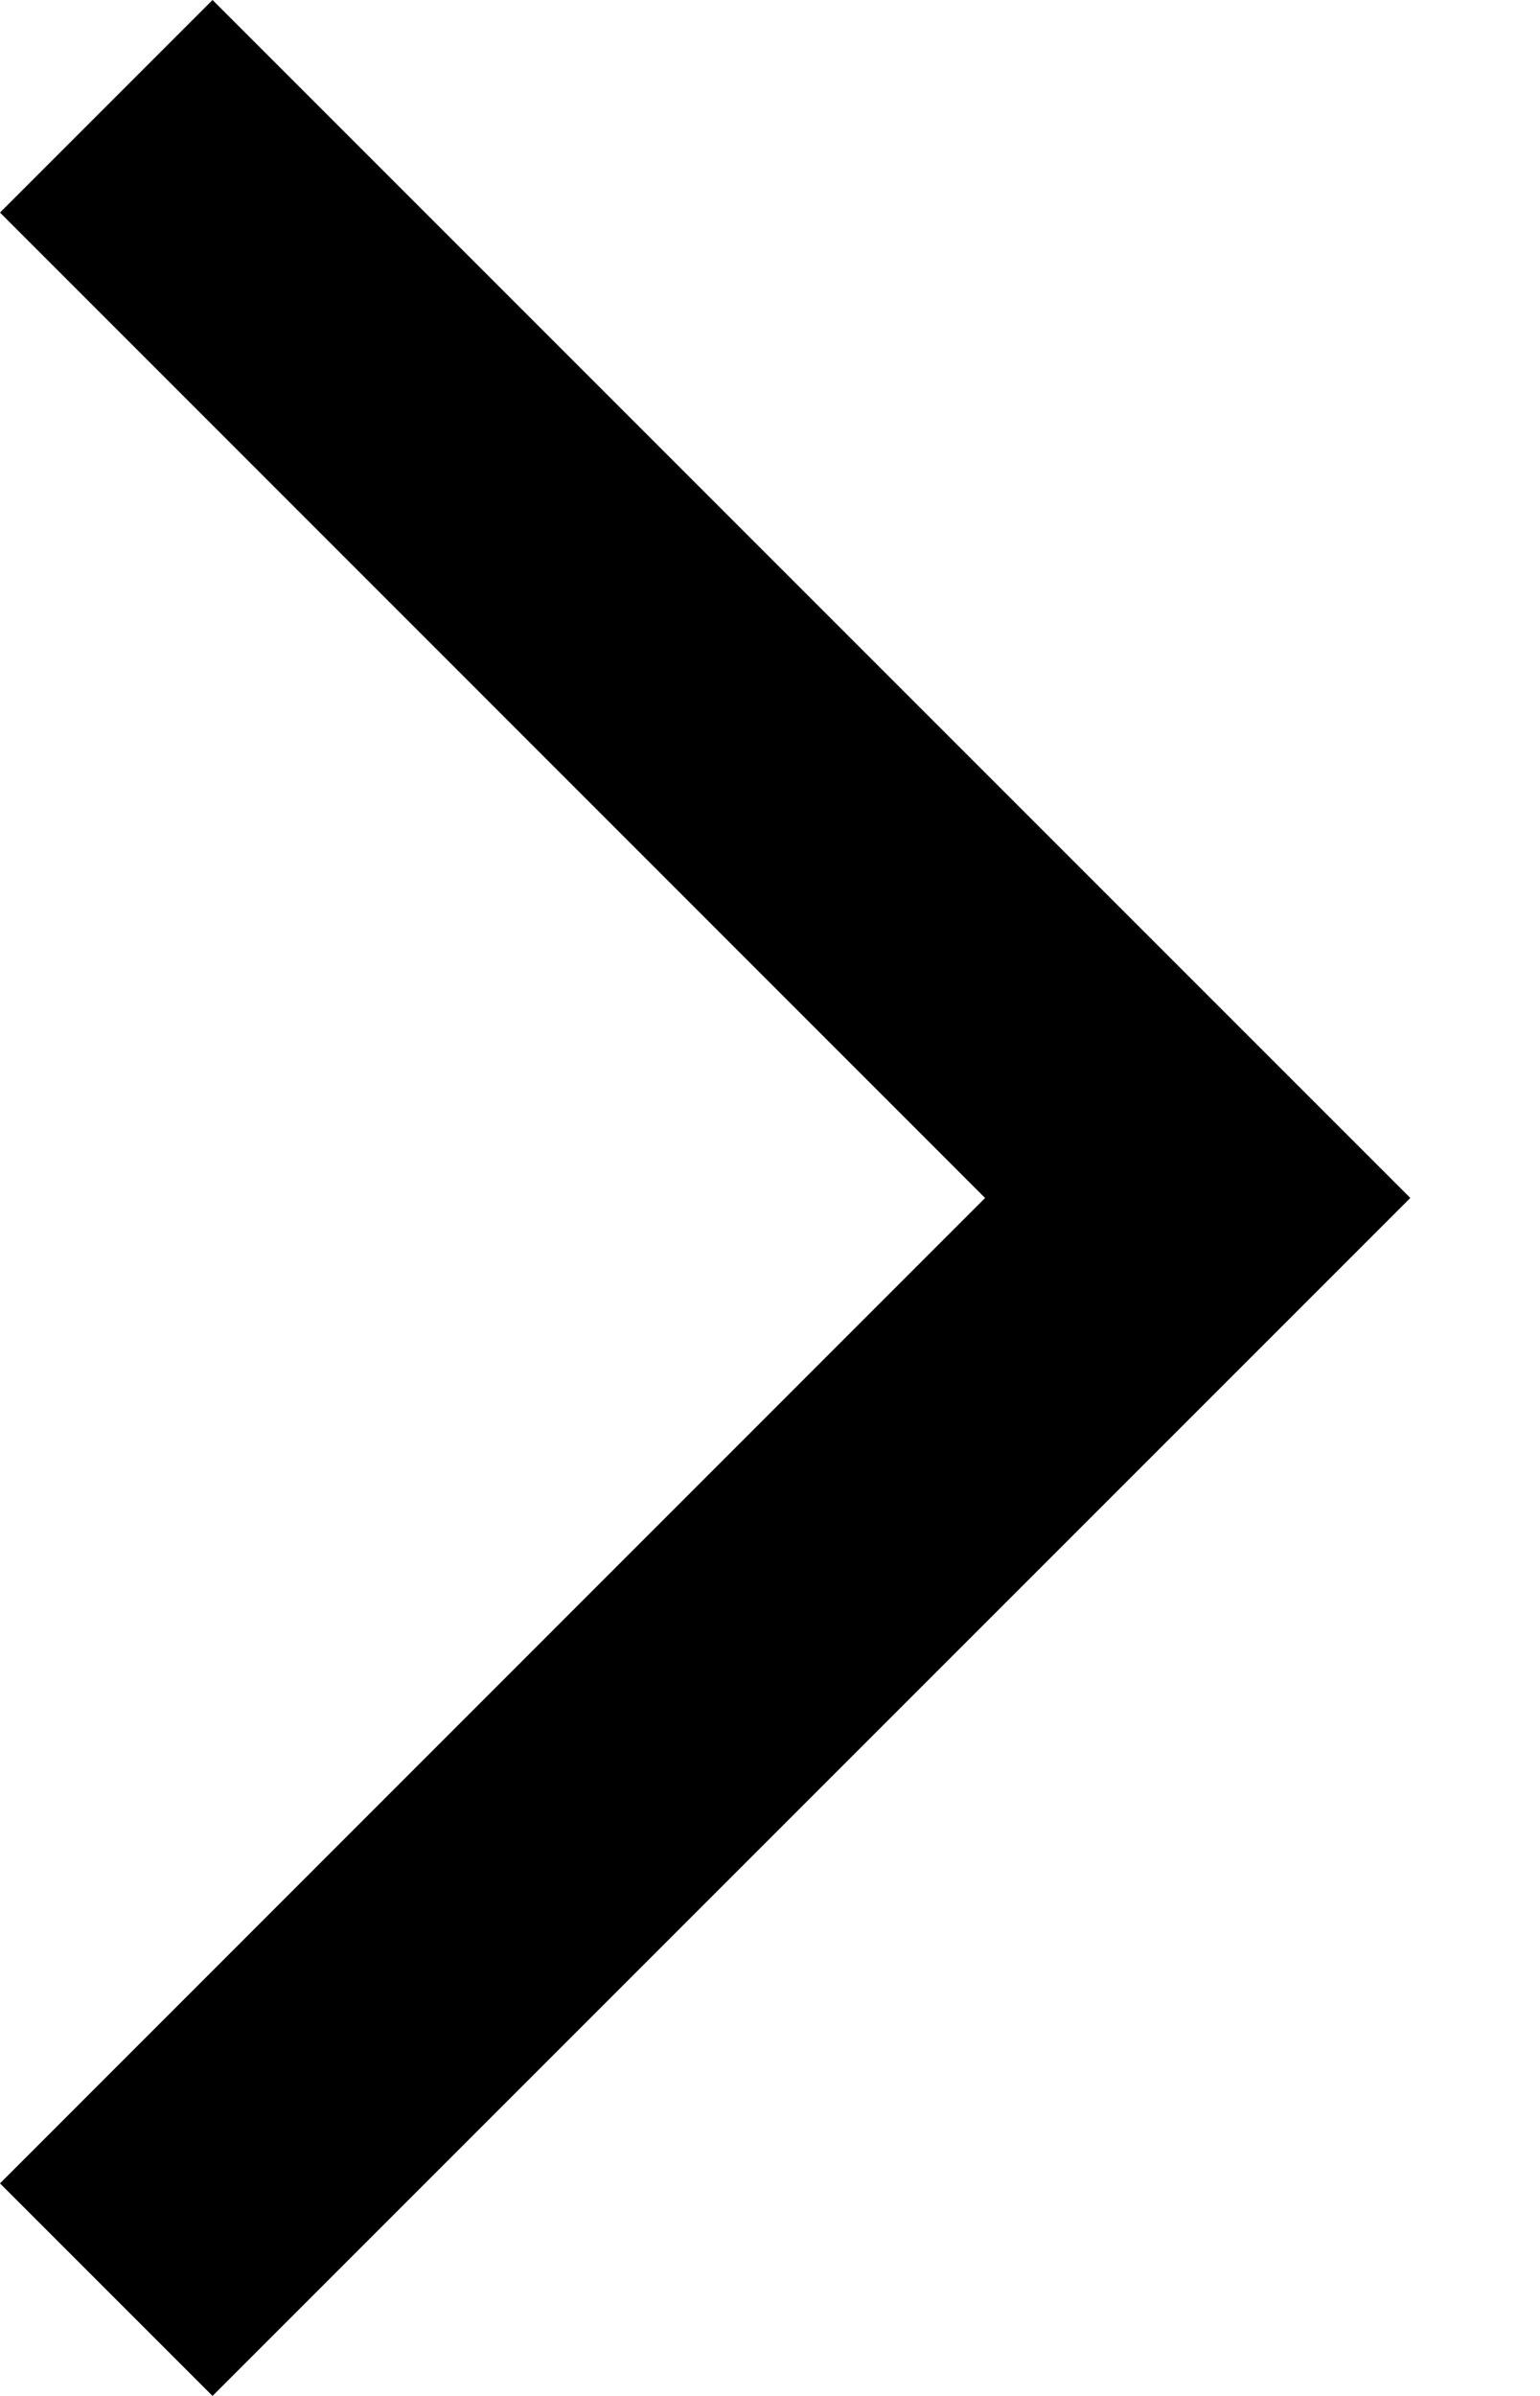 <?xml version="1.0" encoding="UTF-8"?> <svg xmlns="http://www.w3.org/2000/svg" width="9" height="14" viewBox="0 0 9 14" fill="none"> <path d="M1.242 14L8.242 7L1.242 0L-0 1.242L5.757 7L-0 12.758L1.242 14Z" fill="black"></path> </svg> 